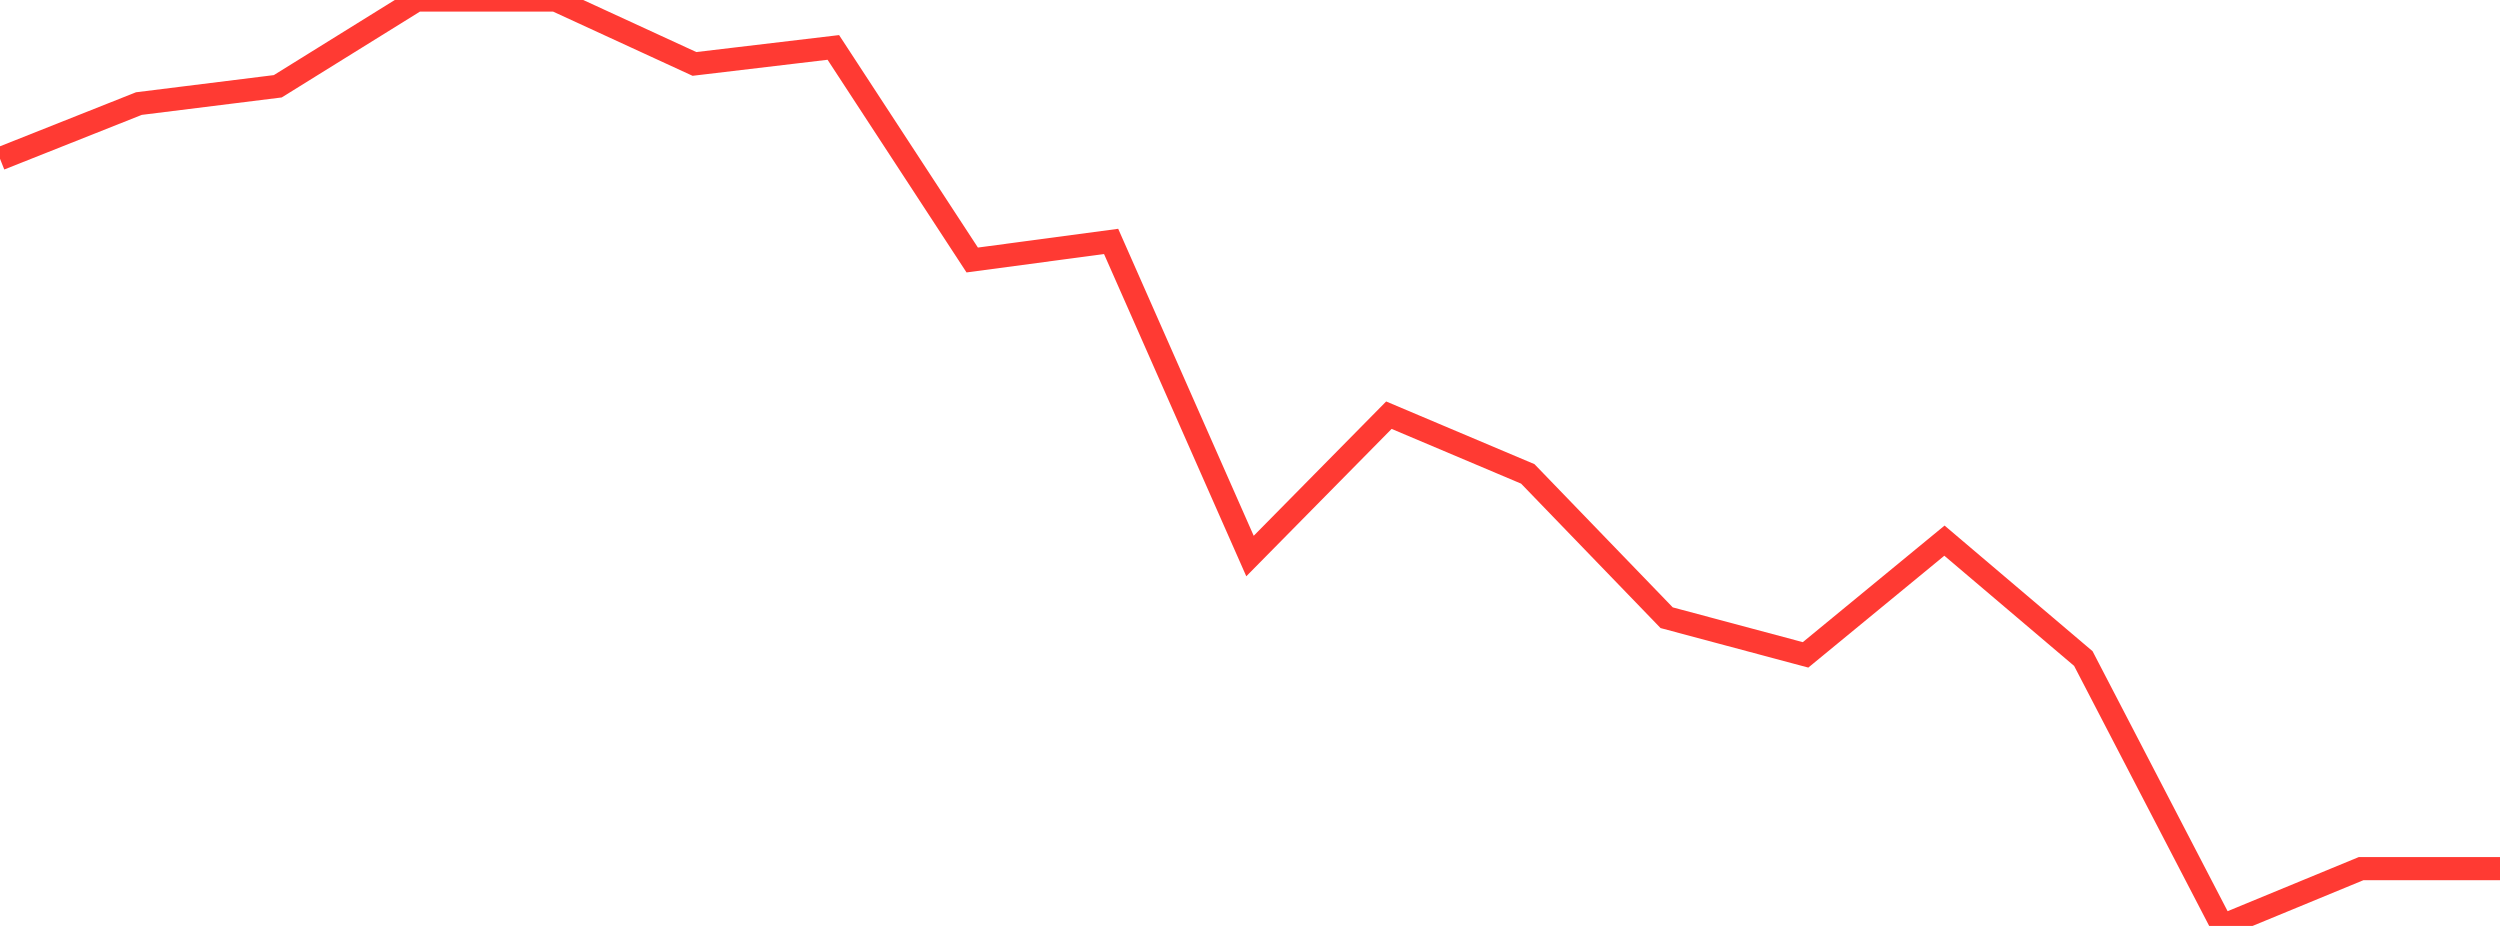 <?xml version="1.0" standalone="no"?>
<!DOCTYPE svg PUBLIC "-//W3C//DTD SVG 1.1//EN" "http://www.w3.org/Graphics/SVG/1.1/DTD/svg11.dtd">

<svg width="135" height="50" viewBox="0 0 135 50" preserveAspectRatio="none" 
  xmlns="http://www.w3.org/2000/svg"
  xmlns:xlink="http://www.w3.org/1999/xlink">


<polyline points="0.0, 8.572 7.5, 5.593 15.0, 4.659 22.5, 0.001 30.0, 0.0 37.5, 3.452 45.0, 2.561 52.5, 14.04 60.0, 13.036 67.5, 30.026 75.0, 22.42 82.5, 25.59 90.0, 33.357 97.5, 35.363 105.0, 29.195 112.5, 35.561 120.0, 50.0 127.5, 46.906 135.0, 46.906" fill="none" stroke="#ff3a33" stroke-width="1.25"/>

</svg>